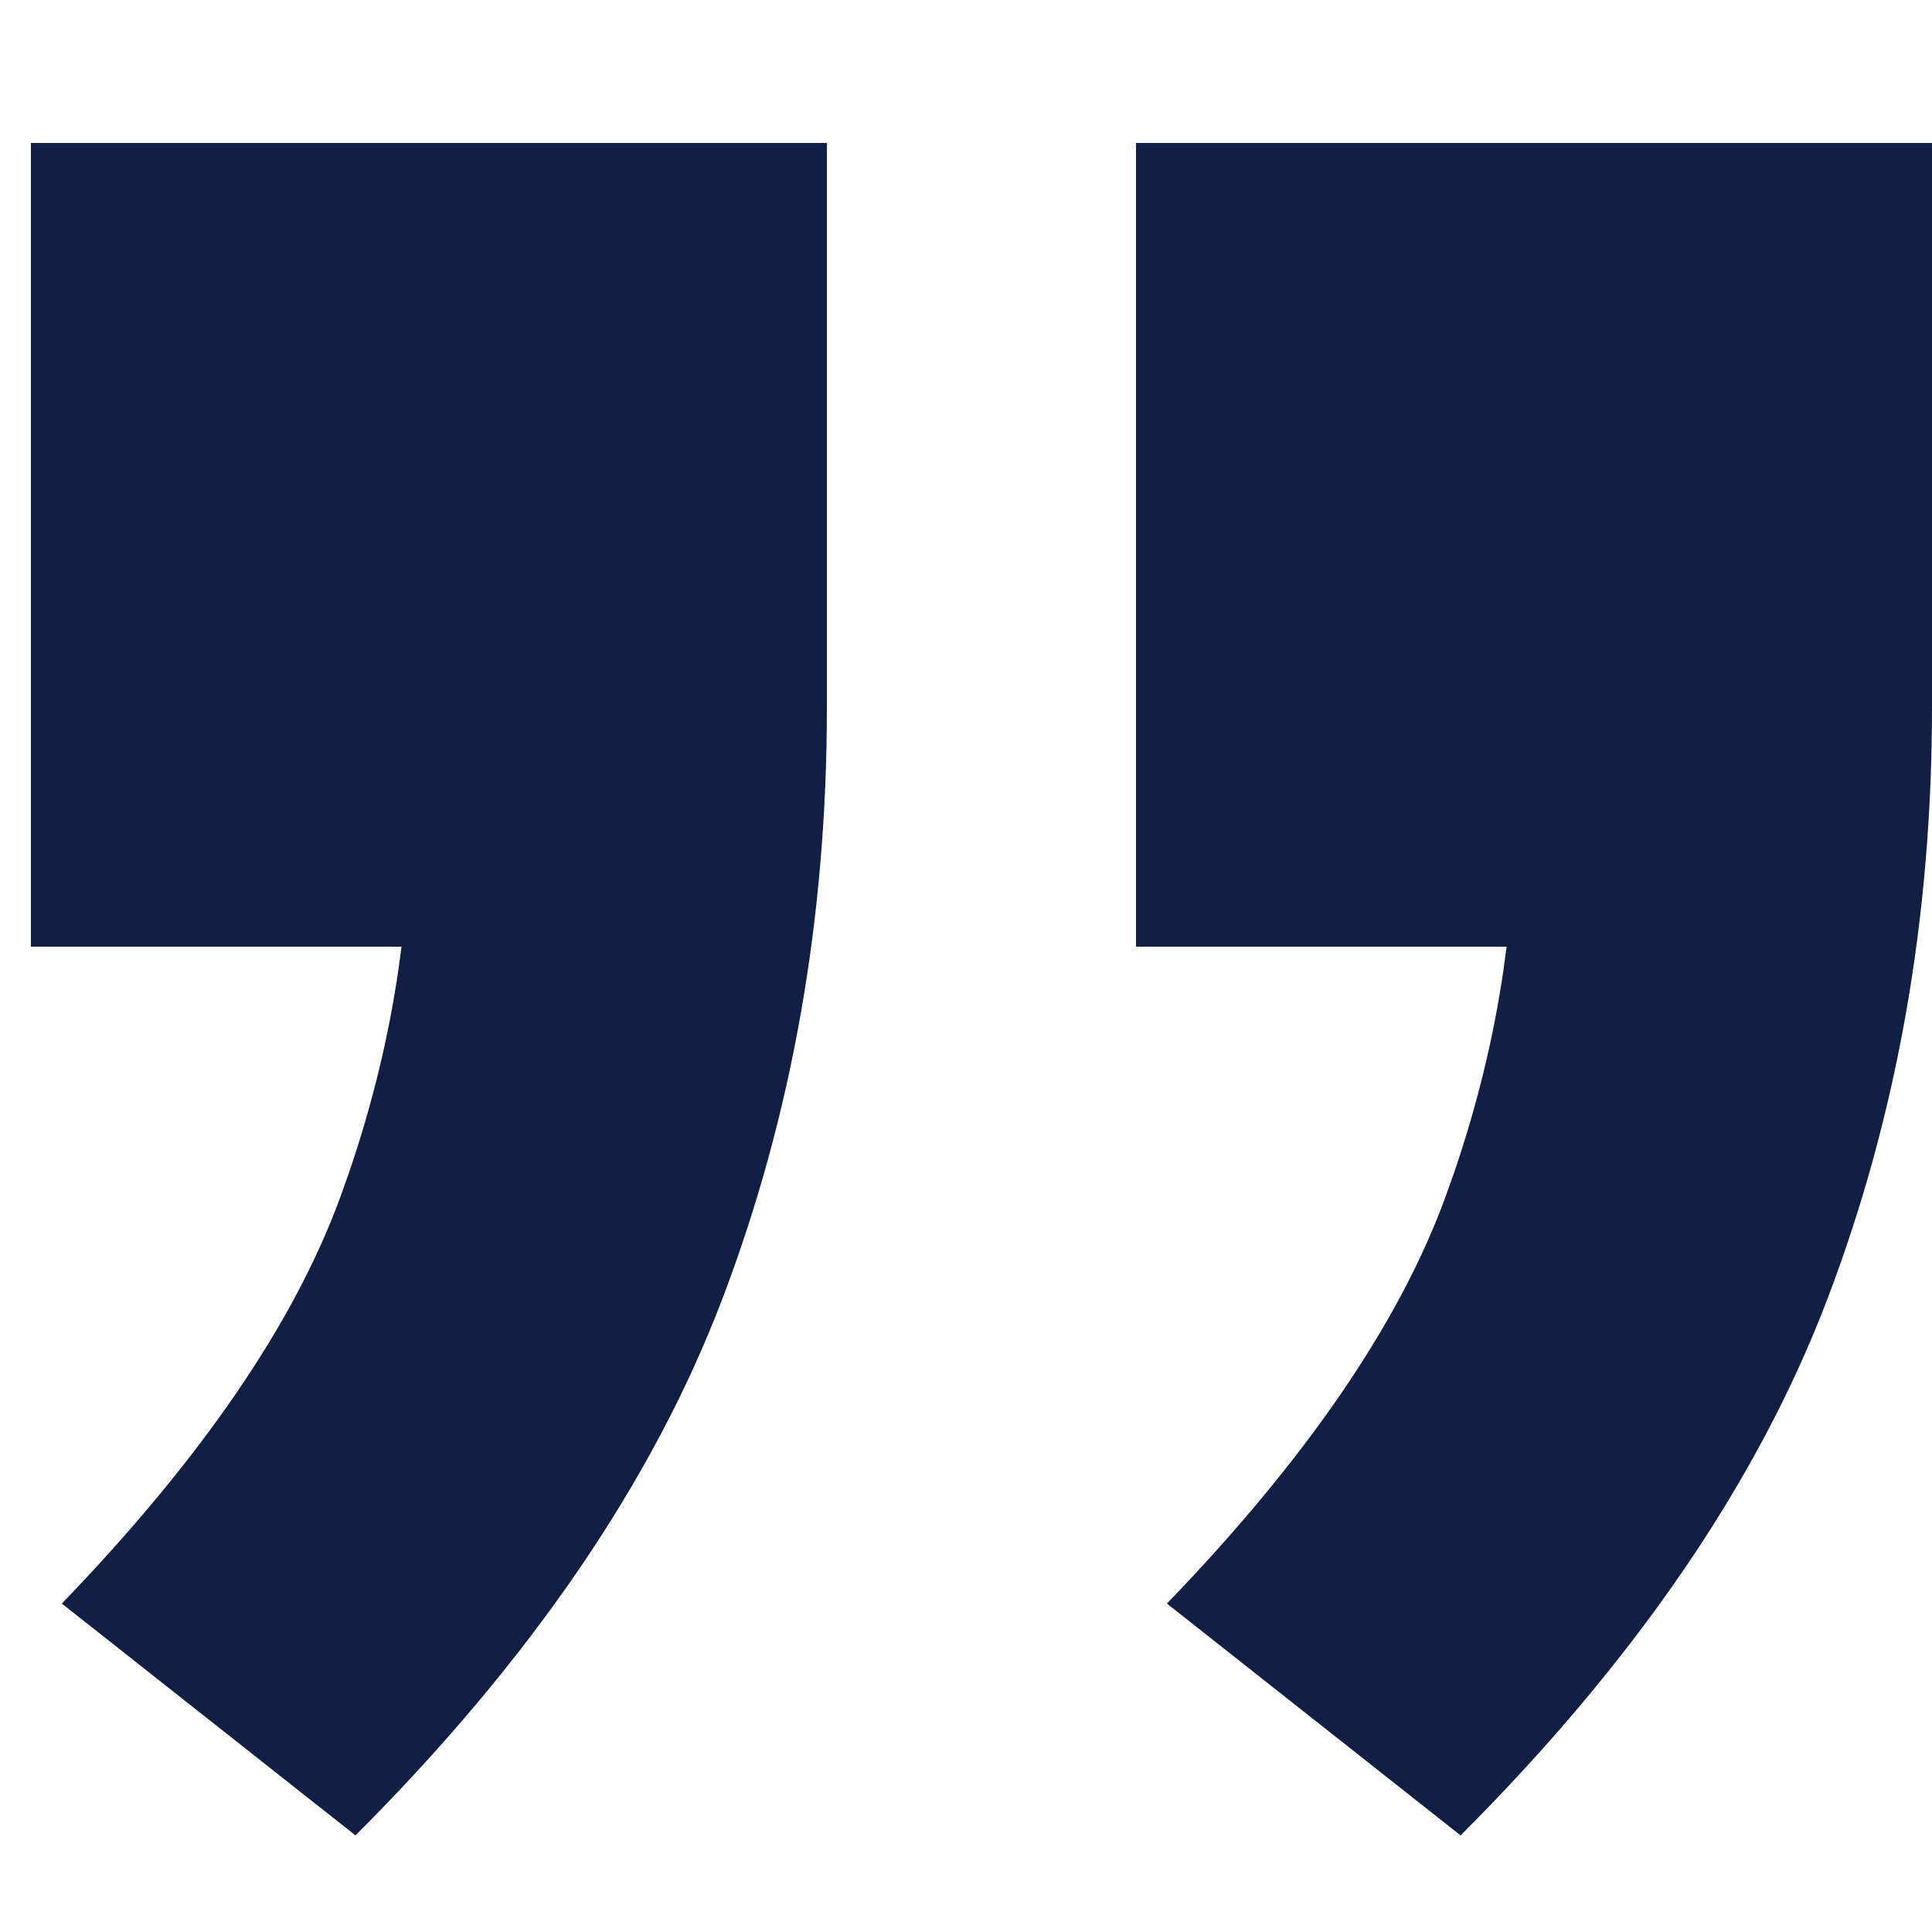 <?xml version="1.0" encoding="UTF-8"?>
<svg width="40px" height="40px" viewBox="0 0 40 40" version="1.1" xmlns="http://www.w3.org/2000/svg" xmlns:xlink="http://www.w3.org/1999/xlink">
    <title>1245E5BD-23C1-4EC0-93ED-1C58A892A3B3</title>
    <g id="Page-1" stroke="none" stroke-width="1" fill="none" fill-rule="evenodd">
        <g id="Home-—-Desktop" transform="translate(-270, -5841)" fill="#111F44" fill-rule="nonzero">
            <g id="Group-4" transform="translate(-0.893, 2385)">
                <g id="TESTIMONIALS" transform="translate(0.893, 3274)">
                    <g id="Andrei" transform="translate(200, 99)">
                        <g id="pic_testimonial" transform="translate(70, 83)">
                            <path d="M17.12,38 L17.12,21.36 L9.448,21.36 L9.51,20.893 C9.715,19.482 10.057,18.079 10.534,16.683 L10.72,16.16 C11.68,13.547 13.6,10.747 16.48,7.76 L10.4,2.96 C6.773,6.587 4.24,10.293 2.8,14.08 C1.36,17.867 0.64,21.947 0.64,26.32 L0.64,38 L17.12,38 Z M40,38 L40,21.36 L32.327,21.36 L32.39,20.893 C32.595,19.482 32.937,18.079 33.414,16.683 L33.6,16.16 C34.56,13.547 36.48,10.747 39.36,7.76 L33.28,2.96 C29.653,6.587 27.12,10.293 25.68,14.08 C24.24,17.867 23.52,21.947 23.52,26.32 L23.52,38 L40,38 Z" transform="translate(20.32, 20.48) rotate(-180) translate(-20.32, -20.48) "></path>
                        </g>
                    </g>
                </g>
            </g>
        </g>
    </g>
</svg>